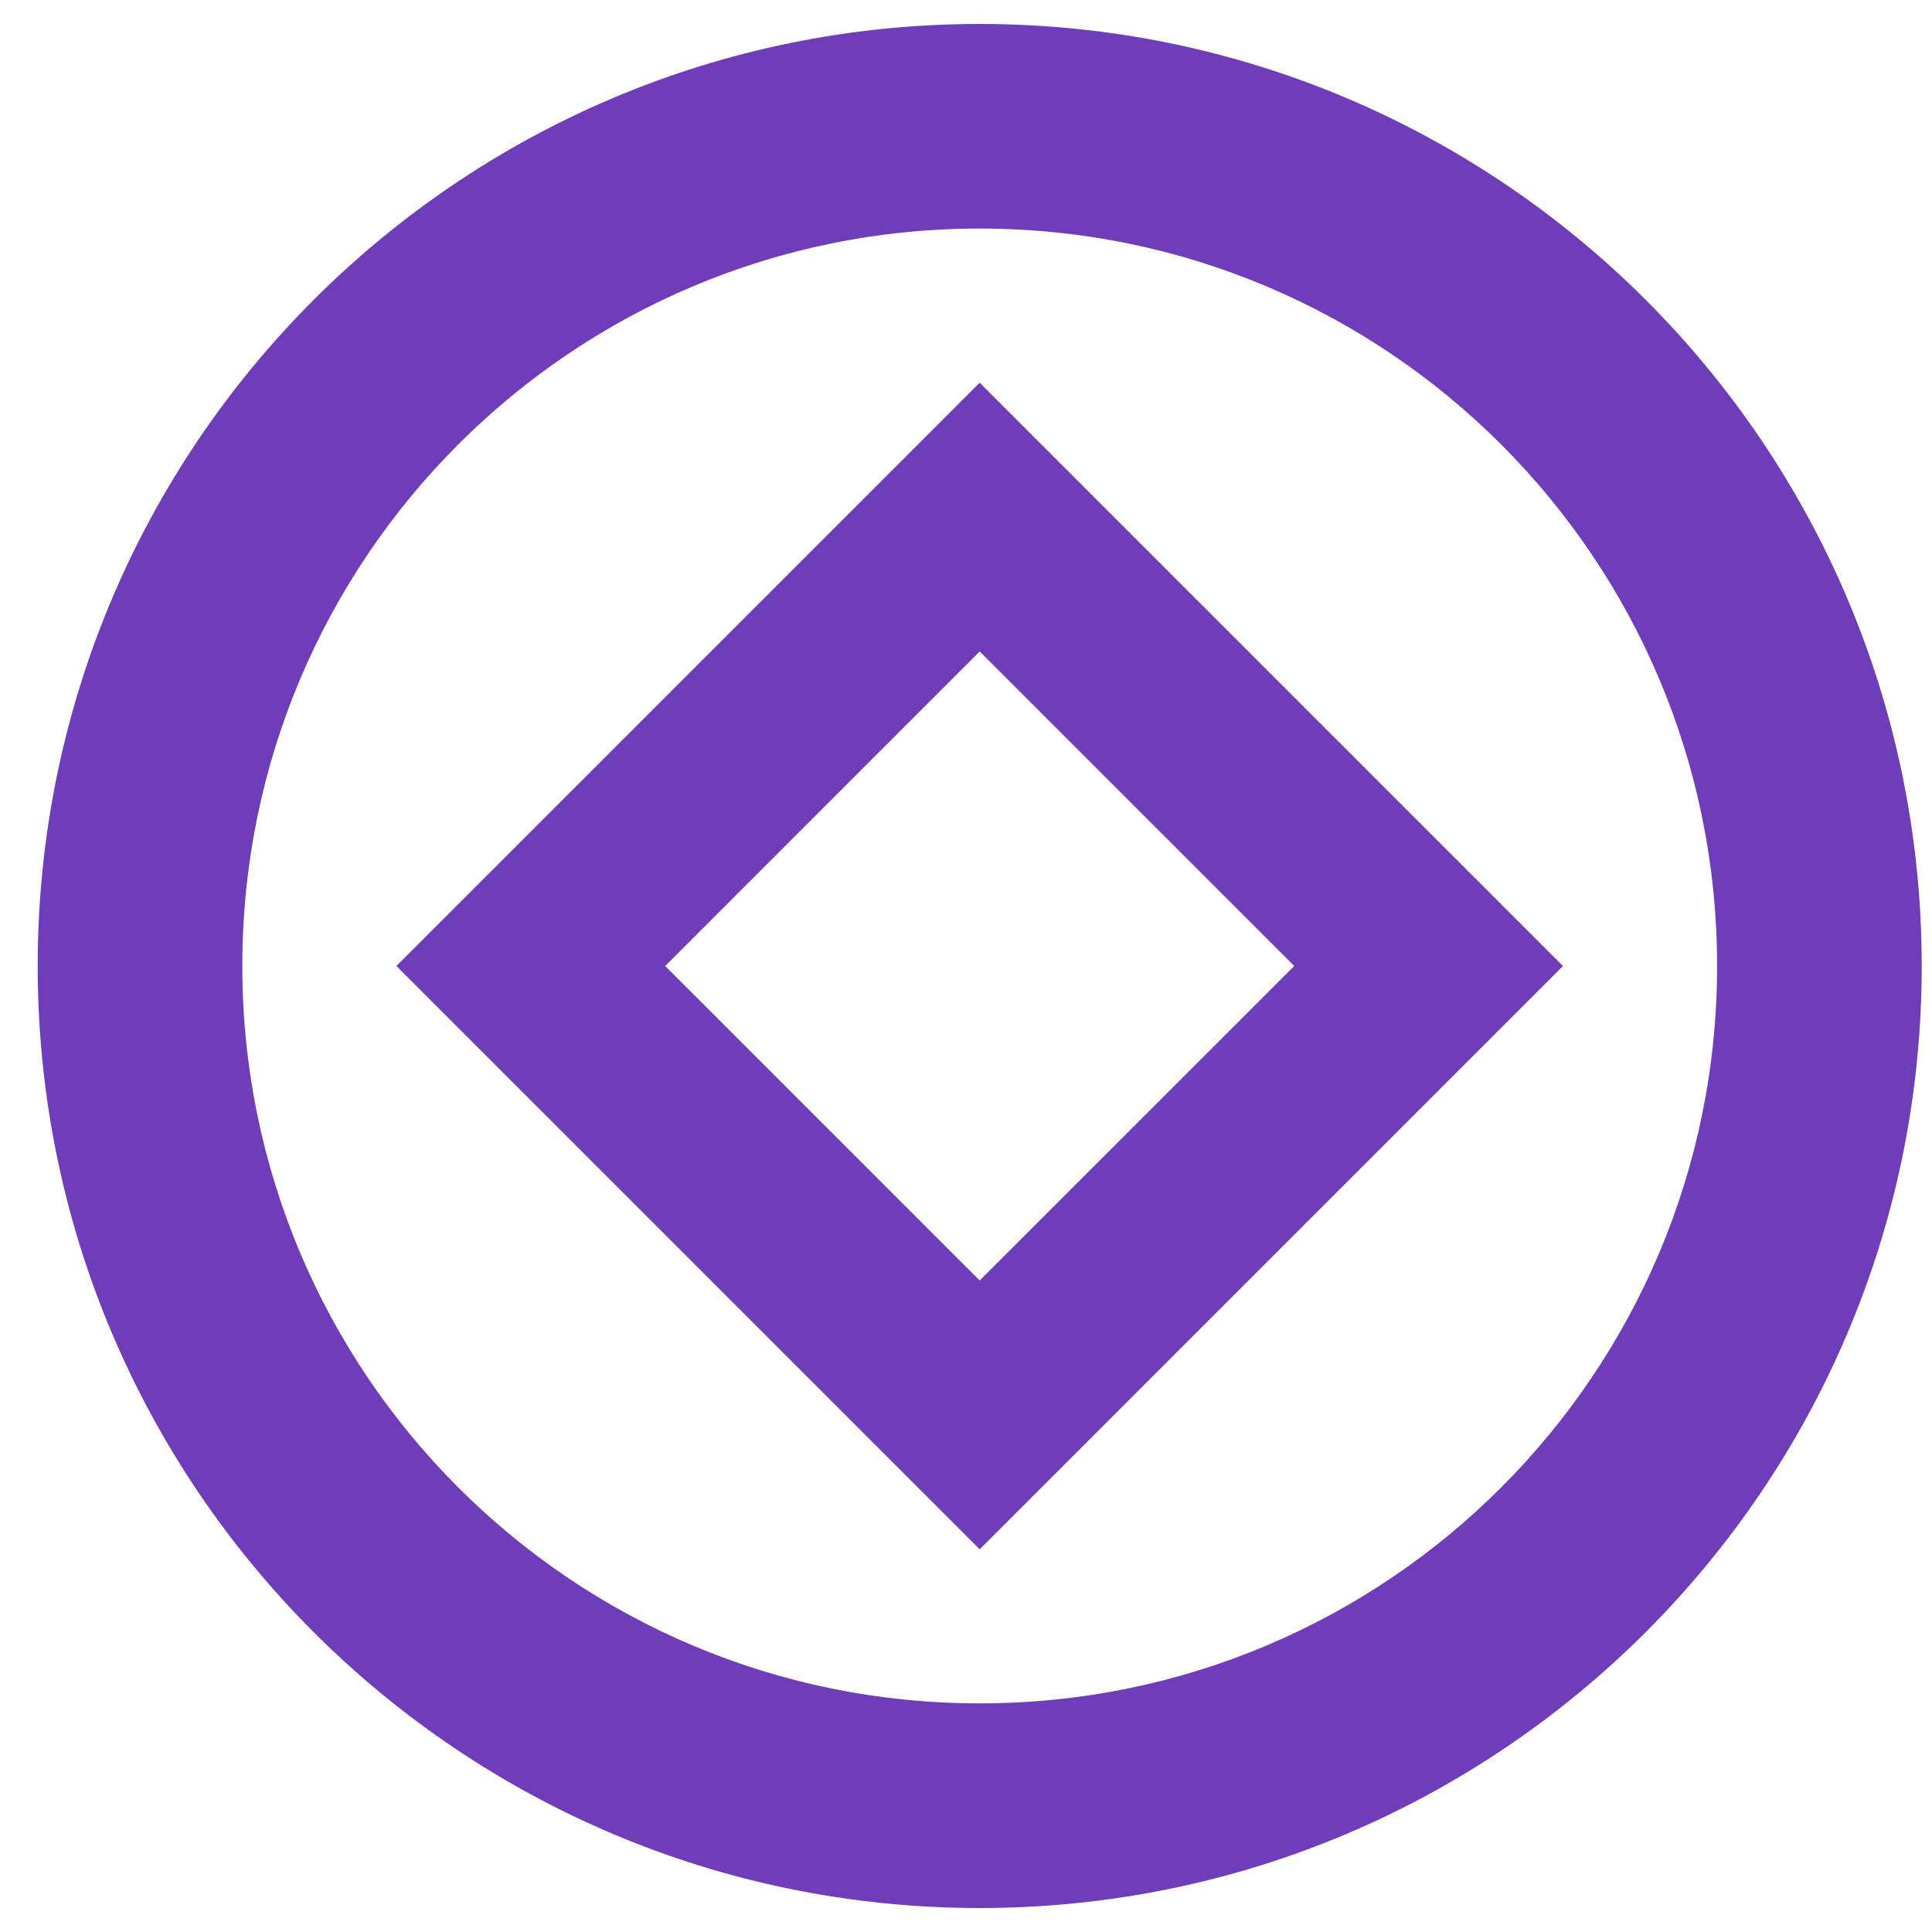 <?xml version="1.0" encoding="UTF-8"?>
<svg data-bbox="0.917 0.583 45.833 45.834" xmlns="http://www.w3.org/2000/svg" viewBox="0 0 47 47" height="47" width="47" data-type="color">
    <g>
        <g clip-path="url(#c5901929-4477-46a8-90a4-b1c0ae933d0e)">
            <path fill="#703DBA" d="M23.833 37.69 9.643 23.5l14.19-14.19 14.19 14.19-14.19 14.19ZM16.182 23.5l7.651 7.651 7.652-7.651-7.652-7.652-7.651 7.652Zm7.651 14.19L9.643 23.5l14.19-14.19 14.19 14.19-14.19 14.19ZM16.182 23.5l7.651 7.651 7.652-7.651-7.652-7.652-7.651 7.652Zm30.568 0c0 12.655-10.262 22.917-22.917 22.917C11.178 46.417.917 36.155.917 23.5.917 10.845 11.178.583 23.833.583 36.488.583 46.75 10.845 46.75 23.5ZM23.833 5.56c-9.911 0-17.938 8.027-17.938 17.939 0 9.911 8.027 17.939 17.938 17.939 9.912 0 17.939-8.028 17.939-17.94 0-9.91-8.027-17.938-17.939-17.938Z" data-color="1"/>
        </g>
        <defs fill="none">
            <clipPath id="c5901929-4477-46a8-90a4-b1c0ae933d0e">
                <path transform="translate(.917 .583)" fill="#ffffff" d="M45.833 0v45.833H0V0h45.833z"/>
            </clipPath>
        </defs>
    </g>
</svg>
